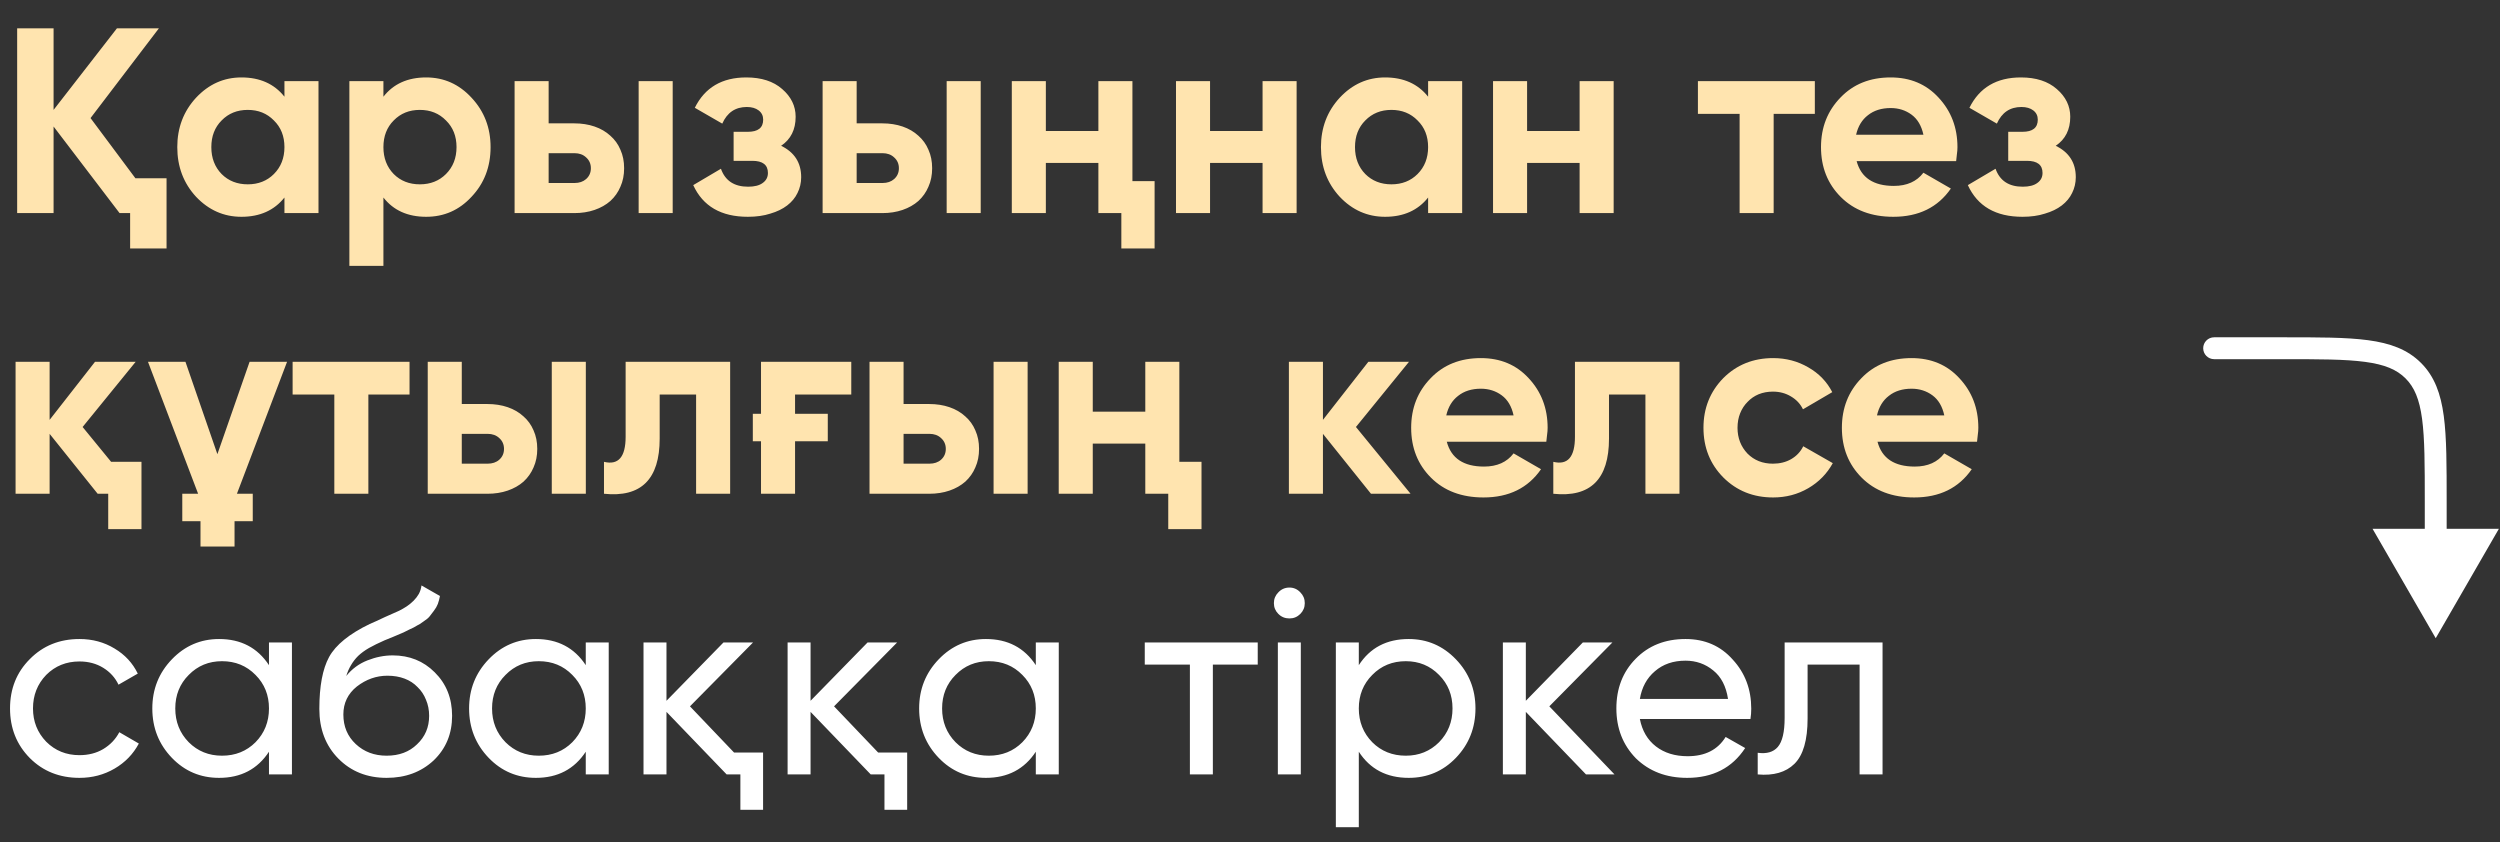 <?xml version="1.0" encoding="UTF-8"?> <svg xmlns="http://www.w3.org/2000/svg" width="481" height="162" viewBox="0 0 481 162" fill="none"><rect x="0" y="0" width="481" height="162" fill="#333333" stroke="none"/><path d="M26.052 34.297H32.044V47.805H25.036V41H23.005L10.309 24.343V41H3.301V5.452H10.309V21.144L22.497 5.452H30.571L17.419 22.718L26.052 34.297ZM54.727 15.609H61.278V41H54.727V38.004C52.764 40.475 50.004 41.711 46.45 41.711C43.064 41.711 40.153 40.425 37.715 37.852C35.311 35.245 34.109 32.062 34.109 28.304C34.109 24.58 35.311 21.415 37.715 18.808C40.153 16.201 43.064 14.898 46.45 14.898C50.004 14.898 52.764 16.133 54.727 18.605V15.609ZM42.641 33.484C43.961 34.804 45.637 35.465 47.668 35.465C49.7 35.465 51.376 34.804 52.696 33.484C54.05 32.13 54.727 30.403 54.727 28.304C54.727 26.205 54.05 24.496 52.696 23.175C51.376 21.821 49.7 21.144 47.668 21.144C45.637 21.144 43.961 21.821 42.641 23.175C41.321 24.496 40.66 26.205 40.66 28.304C40.66 30.403 41.321 32.13 42.641 33.484ZM81.996 14.898C85.416 14.898 88.327 16.201 90.731 18.808C93.168 21.415 94.387 24.58 94.387 28.304C94.387 32.096 93.168 35.279 90.731 37.852C88.361 40.425 85.45 41.711 81.996 41.711C78.442 41.711 75.699 40.475 73.769 38.004V51.157H67.219V15.609H73.769V18.605C75.699 16.133 78.442 14.898 81.996 14.898ZM75.75 33.484C77.07 34.804 78.746 35.465 80.778 35.465C82.809 35.465 84.485 34.804 85.805 33.484C87.159 32.13 87.836 30.403 87.836 28.304C87.836 26.205 87.159 24.496 85.805 23.175C84.485 21.821 82.809 21.144 80.778 21.144C78.746 21.144 77.07 21.821 75.75 23.175C74.43 24.496 73.769 26.205 73.769 28.304C73.769 30.403 74.43 32.13 75.75 33.484ZM110.484 23.734C111.906 23.734 113.21 23.937 114.394 24.343C115.579 24.75 116.595 25.342 117.441 26.121C118.288 26.866 118.931 27.763 119.371 28.812C119.845 29.862 120.082 31.047 120.082 32.367C120.082 33.687 119.845 34.872 119.371 35.922C118.931 36.971 118.288 37.885 117.441 38.664C116.595 39.409 115.579 39.984 114.394 40.391C113.21 40.797 111.906 41 110.484 41H99.007V15.609H105.558V23.734H110.484ZM122.875 15.609H129.426V41H122.875V15.609ZM110.535 35.211C111.449 35.211 112.194 34.957 112.769 34.449C113.379 33.907 113.684 33.213 113.684 32.367C113.684 31.521 113.379 30.826 112.769 30.285C112.194 29.743 111.449 29.472 110.535 29.472H105.558V35.211H110.535ZM150.288 28.05C152.861 29.303 154.147 31.317 154.147 34.093C154.147 35.177 153.91 36.193 153.436 37.141C152.996 38.055 152.336 38.85 151.456 39.527C150.575 40.204 149.492 40.729 148.205 41.102C146.953 41.508 145.514 41.711 143.889 41.711C138.743 41.711 135.239 39.68 133.377 35.617L138.709 32.468C139.522 34.771 141.265 35.922 143.94 35.922C145.158 35.922 146.09 35.685 146.733 35.211C147.41 34.737 147.748 34.093 147.748 33.281C147.748 31.724 146.75 30.945 144.752 30.945H141.147V25.359H143.889C145.853 25.359 146.834 24.58 146.834 23.023C146.834 22.278 146.547 21.686 145.971 21.245C145.395 20.805 144.634 20.585 143.686 20.585C141.485 20.585 139.911 21.652 138.963 23.785L133.682 20.738C135.611 16.844 138.912 14.898 143.584 14.898C146.496 14.898 148.798 15.643 150.491 17.132C152.217 18.622 153.081 20.399 153.081 22.464C153.081 24.936 152.15 26.798 150.288 28.05ZM169.747 23.734C171.169 23.734 172.473 23.937 173.658 24.343C174.842 24.75 175.858 25.342 176.704 26.121C177.551 26.866 178.194 27.763 178.634 28.812C179.108 29.862 179.345 31.047 179.345 32.367C179.345 33.687 179.108 34.872 178.634 35.922C178.194 36.971 177.551 37.885 176.704 38.664C175.858 39.409 174.842 39.984 173.658 40.391C172.473 40.797 171.169 41 169.747 41H158.27V15.609H164.821V23.734H169.747ZM182.138 15.609H188.689V41H182.138V15.609ZM169.798 35.211C170.712 35.211 171.457 34.957 172.032 34.449C172.642 33.907 172.947 33.213 172.947 32.367C172.947 31.521 172.642 30.826 172.032 30.285C171.457 29.743 170.712 29.472 169.798 29.472H164.821V35.211H169.798ZM211.328 15.609H217.879V34.855H222.145V47.805H215.746V41H211.328V31.351H201.222V41H194.671V15.609H201.222V25.207H211.328V15.609ZM242.918 15.609H249.469V41H242.918V31.351H232.813V41H226.262V15.609H232.813V25.207H242.918V15.609ZM274.769 15.609H281.32V41H274.769V38.004C272.806 40.475 270.046 41.711 266.492 41.711C263.106 41.711 260.194 40.425 257.757 37.852C255.353 35.245 254.151 32.062 254.151 28.304C254.151 24.58 255.353 21.415 257.757 18.808C260.194 16.201 263.106 14.898 266.492 14.898C270.046 14.898 272.806 16.133 274.769 18.605V15.609ZM262.683 33.484C264.003 34.804 265.679 35.465 267.71 35.465C269.742 35.465 271.417 34.804 272.738 33.484C274.092 32.13 274.769 30.403 274.769 28.304C274.769 26.205 274.092 24.496 272.738 23.175C271.417 21.821 269.742 21.144 267.71 21.144C265.679 21.144 264.003 21.821 262.683 23.175C261.362 24.496 260.702 26.205 260.702 28.304C260.702 30.403 261.362 32.13 262.683 33.484ZM303.917 15.609H310.468V41H303.917V31.351H293.811V41H287.26V15.609H293.811V25.207H303.917V15.609ZM349.175 15.609V21.906H341.252V41H334.701V21.906H326.678V15.609H349.175ZM357.216 30.996C358.063 34.178 360.45 35.769 364.377 35.769C366.882 35.769 368.778 34.923 370.064 33.23L375.346 36.277C372.841 39.9 369.15 41.711 364.275 41.711C360.077 41.711 356.709 40.441 354.17 37.902C351.63 35.363 350.361 32.164 350.361 28.304C350.361 24.512 351.613 21.33 354.119 18.757C356.59 16.184 359.806 14.898 363.767 14.898C367.525 14.898 370.589 16.184 372.959 18.757C375.397 21.364 376.615 24.546 376.615 28.304C376.615 28.744 376.582 29.184 376.514 29.625C376.48 30.065 376.429 30.522 376.362 30.996H357.216ZM370.064 25.918C369.692 24.191 368.93 22.904 367.779 22.058C366.628 21.212 365.291 20.788 363.767 20.788C362.007 20.788 360.551 21.245 359.4 22.16C358.249 23.04 357.487 24.293 357.115 25.918H370.064ZM395.523 28.05C398.096 29.303 399.382 31.317 399.382 34.093C399.382 35.177 399.145 36.193 398.671 37.141C398.231 38.055 397.571 38.85 396.691 39.527C395.81 40.204 394.727 40.729 393.44 41.102C392.188 41.508 390.749 41.711 389.124 41.711C383.978 41.711 380.474 39.68 378.612 35.617L383.944 32.468C384.757 34.771 386.5 35.922 389.175 35.922C390.393 35.922 391.324 35.685 391.968 35.211C392.645 34.737 392.983 34.093 392.983 33.281C392.983 31.724 391.985 30.945 389.987 30.945H386.382V25.359H389.124C391.088 25.359 392.069 24.58 392.069 23.023C392.069 22.278 391.782 21.686 391.206 21.245C390.63 20.805 389.869 20.585 388.921 20.585C386.72 20.585 385.146 21.652 384.198 23.785L378.917 20.738C380.846 16.844 384.147 14.898 388.819 14.898C391.731 14.898 394.033 15.643 395.726 17.132C397.452 18.622 398.316 20.399 398.316 22.464C398.316 24.936 397.385 26.798 395.523 28.05ZM21.38 88.855H27.22V101.805H20.821V95H18.79L9.547 83.472V95H2.996V69.609H9.547V80.781L18.282 69.609H26.102L15.895 82.152L21.38 88.855ZM38.118 95L28.47 69.609H35.681L41.825 87.383L48.021 69.609H55.232L45.584 95H48.63V100.281H45.126V105.157H38.575V100.281H35.071V95H38.118ZM78.796 69.609V75.906H70.874V95H64.323V75.906H56.299V69.609H78.796ZM93.772 77.734C95.193 77.734 96.497 77.937 97.682 78.343C98.867 78.749 99.882 79.342 100.729 80.121C101.575 80.865 102.218 81.763 102.658 82.812C103.132 83.862 103.369 85.047 103.369 86.367C103.369 87.687 103.132 88.872 102.658 89.922C102.218 90.971 101.575 91.885 100.729 92.664C99.882 93.409 98.867 93.984 97.682 94.391C96.497 94.797 95.193 95 93.772 95H82.295V69.609H88.846V77.734H93.772ZM106.162 69.609H112.713V95H106.162V69.609ZM93.822 89.211C94.736 89.211 95.481 88.957 96.057 88.449C96.666 87.907 96.971 87.213 96.971 86.367C96.971 85.521 96.666 84.826 96.057 84.285C95.481 83.743 94.736 83.472 93.822 83.472H88.846V89.211H93.822ZM140.481 69.609V95H133.93V75.906H126.922V84.386C126.922 92.207 123.351 95.745 116.207 95V88.855C118.983 89.532 120.371 87.924 120.371 84.031V69.609H140.481ZM146.418 79.613V69.609H163.785V75.906H152.969V79.613H159.266V84.894H152.969V95H146.418V84.894H144.843V79.613H146.418ZM178.773 77.734C180.195 77.734 181.498 77.937 182.683 78.343C183.868 78.749 184.884 79.342 185.73 80.121C186.577 80.865 187.22 81.763 187.66 82.812C188.134 83.862 188.371 85.047 188.371 86.367C188.371 87.687 188.134 88.872 187.66 89.922C187.22 90.971 186.577 91.885 185.73 92.664C184.884 93.409 183.868 93.984 182.683 94.391C181.498 94.797 180.195 95 178.773 95H167.296V69.609H173.847V77.734H178.773ZM191.164 69.609H197.715V95H191.164V69.609ZM178.824 89.211C179.738 89.211 180.483 88.957 181.058 88.449C181.668 87.907 181.972 87.213 181.972 86.367C181.972 85.521 181.668 84.826 181.058 84.285C180.483 83.743 179.738 83.472 178.824 83.472H173.847V89.211H178.824ZM220.354 69.609H226.905V88.855H231.171V101.805H224.772V95H220.354V85.351H210.248V95H203.697V69.609H210.248V79.207H220.354V69.609ZM271.394 95H263.777L254.534 83.472V95H247.983V69.609H254.534V80.781L263.269 69.609H271.089L260.882 82.152L271.394 95ZM278.364 84.996C279.211 88.178 281.598 89.769 285.525 89.769C288.03 89.769 289.926 88.923 291.212 87.23L296.494 90.277C293.989 93.9 290.298 95.711 285.423 95.711C281.225 95.711 277.857 94.441 275.317 91.902C272.778 89.363 271.509 86.164 271.509 82.304C271.509 78.513 272.761 75.33 275.267 72.757C277.738 70.184 280.954 68.898 284.915 68.898C288.673 68.898 291.737 70.184 294.107 72.757C296.545 75.364 297.763 78.546 297.763 82.304C297.763 82.744 297.73 83.184 297.662 83.625C297.628 84.065 297.577 84.522 297.509 84.996H278.364ZM291.212 79.918C290.84 78.191 290.078 76.904 288.927 76.058C287.776 75.212 286.439 74.788 284.915 74.788C283.155 74.788 281.699 75.246 280.548 76.16C279.397 77.04 278.635 78.293 278.263 79.918H291.212ZM323.131 69.609V95H316.58V75.906H309.572V84.386C309.572 92.207 306 95.745 298.856 95V88.855C301.633 89.532 303.021 87.924 303.021 84.031V69.609H323.131ZM341.153 95.711C337.328 95.711 334.128 94.424 331.555 91.852C329.016 89.278 327.747 86.096 327.747 82.304C327.747 78.546 329.016 75.364 331.555 72.757C334.128 70.184 337.328 68.898 341.153 68.898C343.625 68.898 345.876 69.49 347.907 70.675C349.939 71.826 351.479 73.417 352.529 75.449L346.892 78.749C346.384 77.7 345.605 76.871 344.556 76.261C343.54 75.652 342.389 75.347 341.102 75.347C340.121 75.347 339.207 75.516 338.36 75.855C337.548 76.194 336.837 76.684 336.227 77.328C335.618 77.937 335.144 78.665 334.805 79.511C334.467 80.358 334.298 81.289 334.298 82.304C334.298 84.268 334.941 85.927 336.227 87.281C337.514 88.567 339.139 89.211 341.102 89.211C342.423 89.211 343.591 88.923 344.606 88.347C345.656 87.738 346.435 86.909 346.942 85.859L352.63 89.109C351.513 91.141 349.939 92.749 347.907 93.934C345.876 95.118 343.625 95.711 341.153 95.711ZM361.233 84.996C362.08 88.178 364.467 89.769 368.394 89.769C370.899 89.769 372.795 88.923 374.081 87.23L379.363 90.277C376.858 93.9 373.167 95.711 368.292 95.711C364.094 95.711 360.726 94.441 358.187 91.902C355.647 89.363 354.378 86.164 354.378 82.304C354.378 78.513 355.63 75.33 358.136 72.757C360.607 70.184 363.823 68.898 367.784 68.898C371.542 68.898 374.606 70.184 376.976 72.757C379.414 75.364 380.632 78.546 380.632 82.304C380.632 82.744 380.599 83.184 380.531 83.625C380.497 84.065 380.446 84.522 380.379 84.996H361.233ZM374.081 79.918C373.709 78.191 372.947 76.904 371.796 76.058C370.645 75.212 369.308 74.788 367.784 74.788C366.024 74.788 364.568 75.246 363.417 76.16C362.266 77.04 361.504 78.293 361.132 79.918H374.081Z" fill="#FFE4AF"></path><path d="M15.286 149.66C11.46 149.66 8.278 148.391 5.738 145.851C3.199 143.278 1.93 140.096 1.93 136.304C1.93 132.513 3.199 129.347 5.738 126.808C8.278 124.235 11.46 122.948 15.286 122.948C17.791 122.948 20.042 123.558 22.04 124.777C24.037 125.962 25.527 127.57 26.509 129.601L22.801 131.734C22.158 130.38 21.176 129.296 19.856 128.484C18.536 127.671 17.012 127.265 15.286 127.265C12.746 127.265 10.614 128.128 8.887 129.855C7.194 131.615 6.348 133.765 6.348 136.304C6.348 138.81 7.194 140.942 8.887 142.703C10.614 144.43 12.746 145.293 15.286 145.293C17.012 145.293 18.536 144.904 19.856 144.125C21.21 143.312 22.243 142.229 22.954 140.875L26.712 143.058C25.628 145.09 24.071 146.698 22.04 147.883C20.008 149.068 17.757 149.66 15.286 149.66ZM51.751 123.609H56.169V149H51.751V144.633C49.55 147.984 46.351 149.66 42.153 149.66C38.564 149.66 35.534 148.374 33.063 145.801C30.558 143.194 29.305 140.028 29.305 136.304C29.305 132.614 30.558 129.466 33.063 126.859C35.568 124.252 38.598 122.948 42.153 122.948C46.351 122.948 49.55 124.624 51.751 127.976V123.609ZM42.712 145.394C45.284 145.394 47.434 144.531 49.161 142.805C50.888 141.044 51.751 138.877 51.751 136.304C51.751 133.731 50.888 131.582 49.161 129.855C47.434 128.094 45.284 127.214 42.712 127.214C40.172 127.214 38.039 128.094 36.313 129.855C34.586 131.582 33.723 133.731 33.723 136.304C33.723 138.877 34.586 141.044 36.313 142.805C38.039 144.531 40.172 145.394 42.712 145.394ZM74.39 149.66C70.632 149.66 67.535 148.424 65.097 145.953C62.66 143.482 61.441 140.299 61.441 136.406C61.441 132.039 62.067 128.704 63.32 126.402C64.606 124.066 67.213 121.95 71.14 120.054C71.513 119.885 71.936 119.698 72.41 119.495C72.884 119.258 73.425 119.004 74.035 118.733L76.777 117.515C77.251 117.278 77.725 117.007 78.199 116.702C78.707 116.364 79.164 115.991 79.57 115.585C79.977 115.179 80.315 114.739 80.586 114.265C80.857 113.757 81.026 113.215 81.094 112.64L84.648 114.671C84.547 115.213 84.412 115.72 84.242 116.194C84.073 116.634 83.819 117.075 83.481 117.515C83.176 117.921 82.905 118.276 82.668 118.581C82.431 118.886 82.025 119.224 81.449 119.597C81.178 119.766 80.958 119.918 80.789 120.054C80.62 120.155 80.433 120.257 80.23 120.359C80.061 120.46 79.858 120.579 79.621 120.714C79.418 120.816 79.13 120.951 78.758 121.12C78.385 121.29 78.081 121.442 77.844 121.577C77.607 121.679 77.42 121.764 77.285 121.831L75.609 122.542L73.984 123.202C72.833 123.71 71.834 124.201 70.988 124.675C70.175 125.149 69.481 125.657 68.906 126.199C68.364 126.74 67.907 127.333 67.535 127.976C67.162 128.585 66.858 129.279 66.621 130.058C67.704 128.704 69.058 127.705 70.683 127.062C72.308 126.419 73.933 126.097 75.558 126.097C78.775 126.097 81.466 127.18 83.633 129.347C85.867 131.548 86.984 134.341 86.984 137.726C86.984 141.179 85.799 144.04 83.43 146.309C81.026 148.543 78.013 149.66 74.39 149.66ZM82.566 137.726C82.566 136.609 82.363 135.576 81.957 134.628C81.585 133.681 81.043 132.868 80.332 132.191C79.655 131.48 78.825 130.938 77.844 130.566C76.862 130.193 75.761 130.007 74.543 130.007C72.41 130.007 70.446 130.701 68.652 132.089C66.925 133.477 66.062 135.272 66.062 137.472C66.062 139.774 66.858 141.67 68.449 143.16C70.04 144.65 72.02 145.394 74.39 145.394C76.794 145.394 78.741 144.667 80.23 143.211C81.788 141.755 82.566 139.927 82.566 137.726ZM112.7 123.609H117.118V149H112.7V144.633C110.499 147.984 107.3 149.66 103.102 149.66C99.513 149.66 96.483 148.374 94.012 145.801C91.507 143.194 90.254 140.028 90.254 136.304C90.254 132.614 91.507 129.466 94.012 126.859C96.517 124.252 99.547 122.948 103.102 122.948C107.3 122.948 110.499 124.624 112.7 127.976V123.609ZM103.661 145.394C106.234 145.394 108.383 144.531 110.11 142.805C111.837 141.044 112.7 138.877 112.7 136.304C112.7 133.731 111.837 131.582 110.11 129.855C108.383 128.094 106.234 127.214 103.661 127.214C101.122 127.214 98.989 128.094 97.262 129.855C95.535 131.582 94.672 133.731 94.672 136.304C94.672 138.877 95.535 141.044 97.262 142.805C98.989 144.531 101.122 145.394 103.661 145.394ZM141.23 144.785H146.816V155.805H142.449V149H139.808L128.23 136.964V149H123.812V123.609H128.23V134.832L139.199 123.609H144.887L132.75 135.898L141.23 144.785ZM168.953 144.785H174.539V155.805H170.171V149H167.531L155.952 136.964V149H151.534V123.609H155.952V134.832L166.921 123.609H172.609L160.472 135.898L168.953 144.785ZM199.289 123.609H203.707V149H199.289V144.633C197.088 147.984 193.889 149.66 189.691 149.66C186.102 149.66 183.072 148.374 180.6 145.801C178.095 143.194 176.843 140.028 176.843 136.304C176.843 132.614 178.095 129.466 180.6 126.859C183.106 124.252 186.136 122.948 189.691 122.948C193.889 122.948 197.088 124.624 199.289 127.976V123.609ZM190.249 145.394C192.822 145.394 194.972 144.531 196.699 142.805C198.425 141.044 199.289 138.877 199.289 136.304C199.289 133.731 198.425 131.582 196.699 129.855C194.972 128.094 192.822 127.214 190.249 127.214C187.71 127.214 185.577 128.094 183.851 129.855C182.124 131.582 181.261 133.731 181.261 136.304C181.261 138.877 182.124 141.044 183.851 142.805C185.577 144.531 187.71 145.394 190.249 145.394ZM241.987 123.609V127.874H233.354V149H228.936V127.874H220.252V123.609H241.987ZM248.093 118.987C247.247 118.987 246.536 118.7 245.961 118.124C245.385 117.549 245.097 116.855 245.097 116.042C245.097 115.229 245.385 114.535 245.961 113.96C246.536 113.351 247.247 113.046 248.093 113.046C248.906 113.046 249.6 113.351 250.176 113.96C250.751 114.535 251.039 115.229 251.039 116.042C251.039 116.855 250.751 117.549 250.176 118.124C249.6 118.7 248.906 118.987 248.093 118.987ZM245.859 149V123.609H250.277V149H245.859ZM271.033 122.948C274.588 122.948 277.618 124.252 280.124 126.859C282.629 129.466 283.881 132.614 283.881 136.304C283.881 140.028 282.629 143.194 280.124 145.801C277.652 148.374 274.622 149.66 271.033 149.66C266.802 149.66 263.602 147.984 261.435 144.633V159.157H257.017V123.609H261.435V127.976C263.602 124.624 266.802 122.948 271.033 122.948ZM270.475 145.394C273.014 145.394 275.147 144.531 276.873 142.805C278.6 141.044 279.463 138.877 279.463 136.304C279.463 133.731 278.6 131.582 276.873 129.855C275.147 128.094 273.014 127.214 270.475 127.214C267.902 127.214 265.752 128.094 264.025 129.855C262.299 131.582 261.435 133.731 261.435 136.304C261.435 138.877 262.299 141.044 264.025 142.805C265.752 144.531 267.902 145.394 270.475 145.394ZM310.634 149H305.15L293.571 136.964V149H289.153V123.609H293.571V134.832L304.54 123.609H310.228L298.091 135.898L310.634 149ZM315.51 138.336C315.95 140.604 316.983 142.364 318.608 143.617C320.233 144.87 322.264 145.496 324.702 145.496C328.053 145.496 330.491 144.26 332.014 141.789L335.772 143.922C333.267 147.747 329.543 149.66 324.6 149.66C320.605 149.66 317.321 148.408 314.748 145.902C312.243 143.329 310.99 140.13 310.99 136.304C310.99 132.445 312.226 129.262 314.697 126.757C317.169 124.218 320.368 122.948 324.295 122.948C328.019 122.948 331.049 124.269 333.385 126.91C335.755 129.483 336.94 132.631 336.94 136.355C336.94 137.032 336.889 137.692 336.788 138.336H315.51ZM324.295 127.113C321.926 127.113 319.962 127.79 318.405 129.144C316.847 130.464 315.882 132.242 315.51 134.476H332.471C332.099 132.039 331.151 130.21 329.628 128.992C328.104 127.739 326.327 127.113 324.295 127.113ZM362.203 123.609V149H357.785V127.874H347.781V138.234C347.781 142.398 346.935 145.31 345.242 146.969C343.583 148.594 341.23 149.271 338.183 149V144.836C339.91 145.073 341.196 144.7 342.043 143.719C342.923 142.703 343.363 140.841 343.363 138.132V123.609H362.203Z" fill="white"></path><path d="M426 64.895C424.837 64.895 423.895 65.837 423.895 67C423.895 68.163 424.837 69.105 426 69.105V67V64.895ZM468.633 122.791L480.788 101.738H456.478L468.633 122.791ZM426 67V69.105H439.158V67V64.895H426V67ZM468.633 96.475H466.528V103.843H468.633H470.738V96.475H468.633ZM439.158 67V69.105C446.165 69.105 451.208 69.11 455.049 69.626C458.828 70.134 461.126 71.103 462.828 72.805L464.317 71.317L465.805 69.828C463.191 67.213 459.856 66.024 455.61 65.453C451.424 64.89 446.046 64.895 439.158 64.895V67ZM468.633 96.475H470.738C470.738 89.587 470.743 84.209 470.18 80.023C469.609 75.777 468.42 72.442 465.805 69.828L464.317 71.317L462.828 72.805C464.53 74.507 465.499 76.805 466.007 80.584C466.523 84.425 466.528 89.468 466.528 96.475H468.633Z" fill="white"></path></svg> 